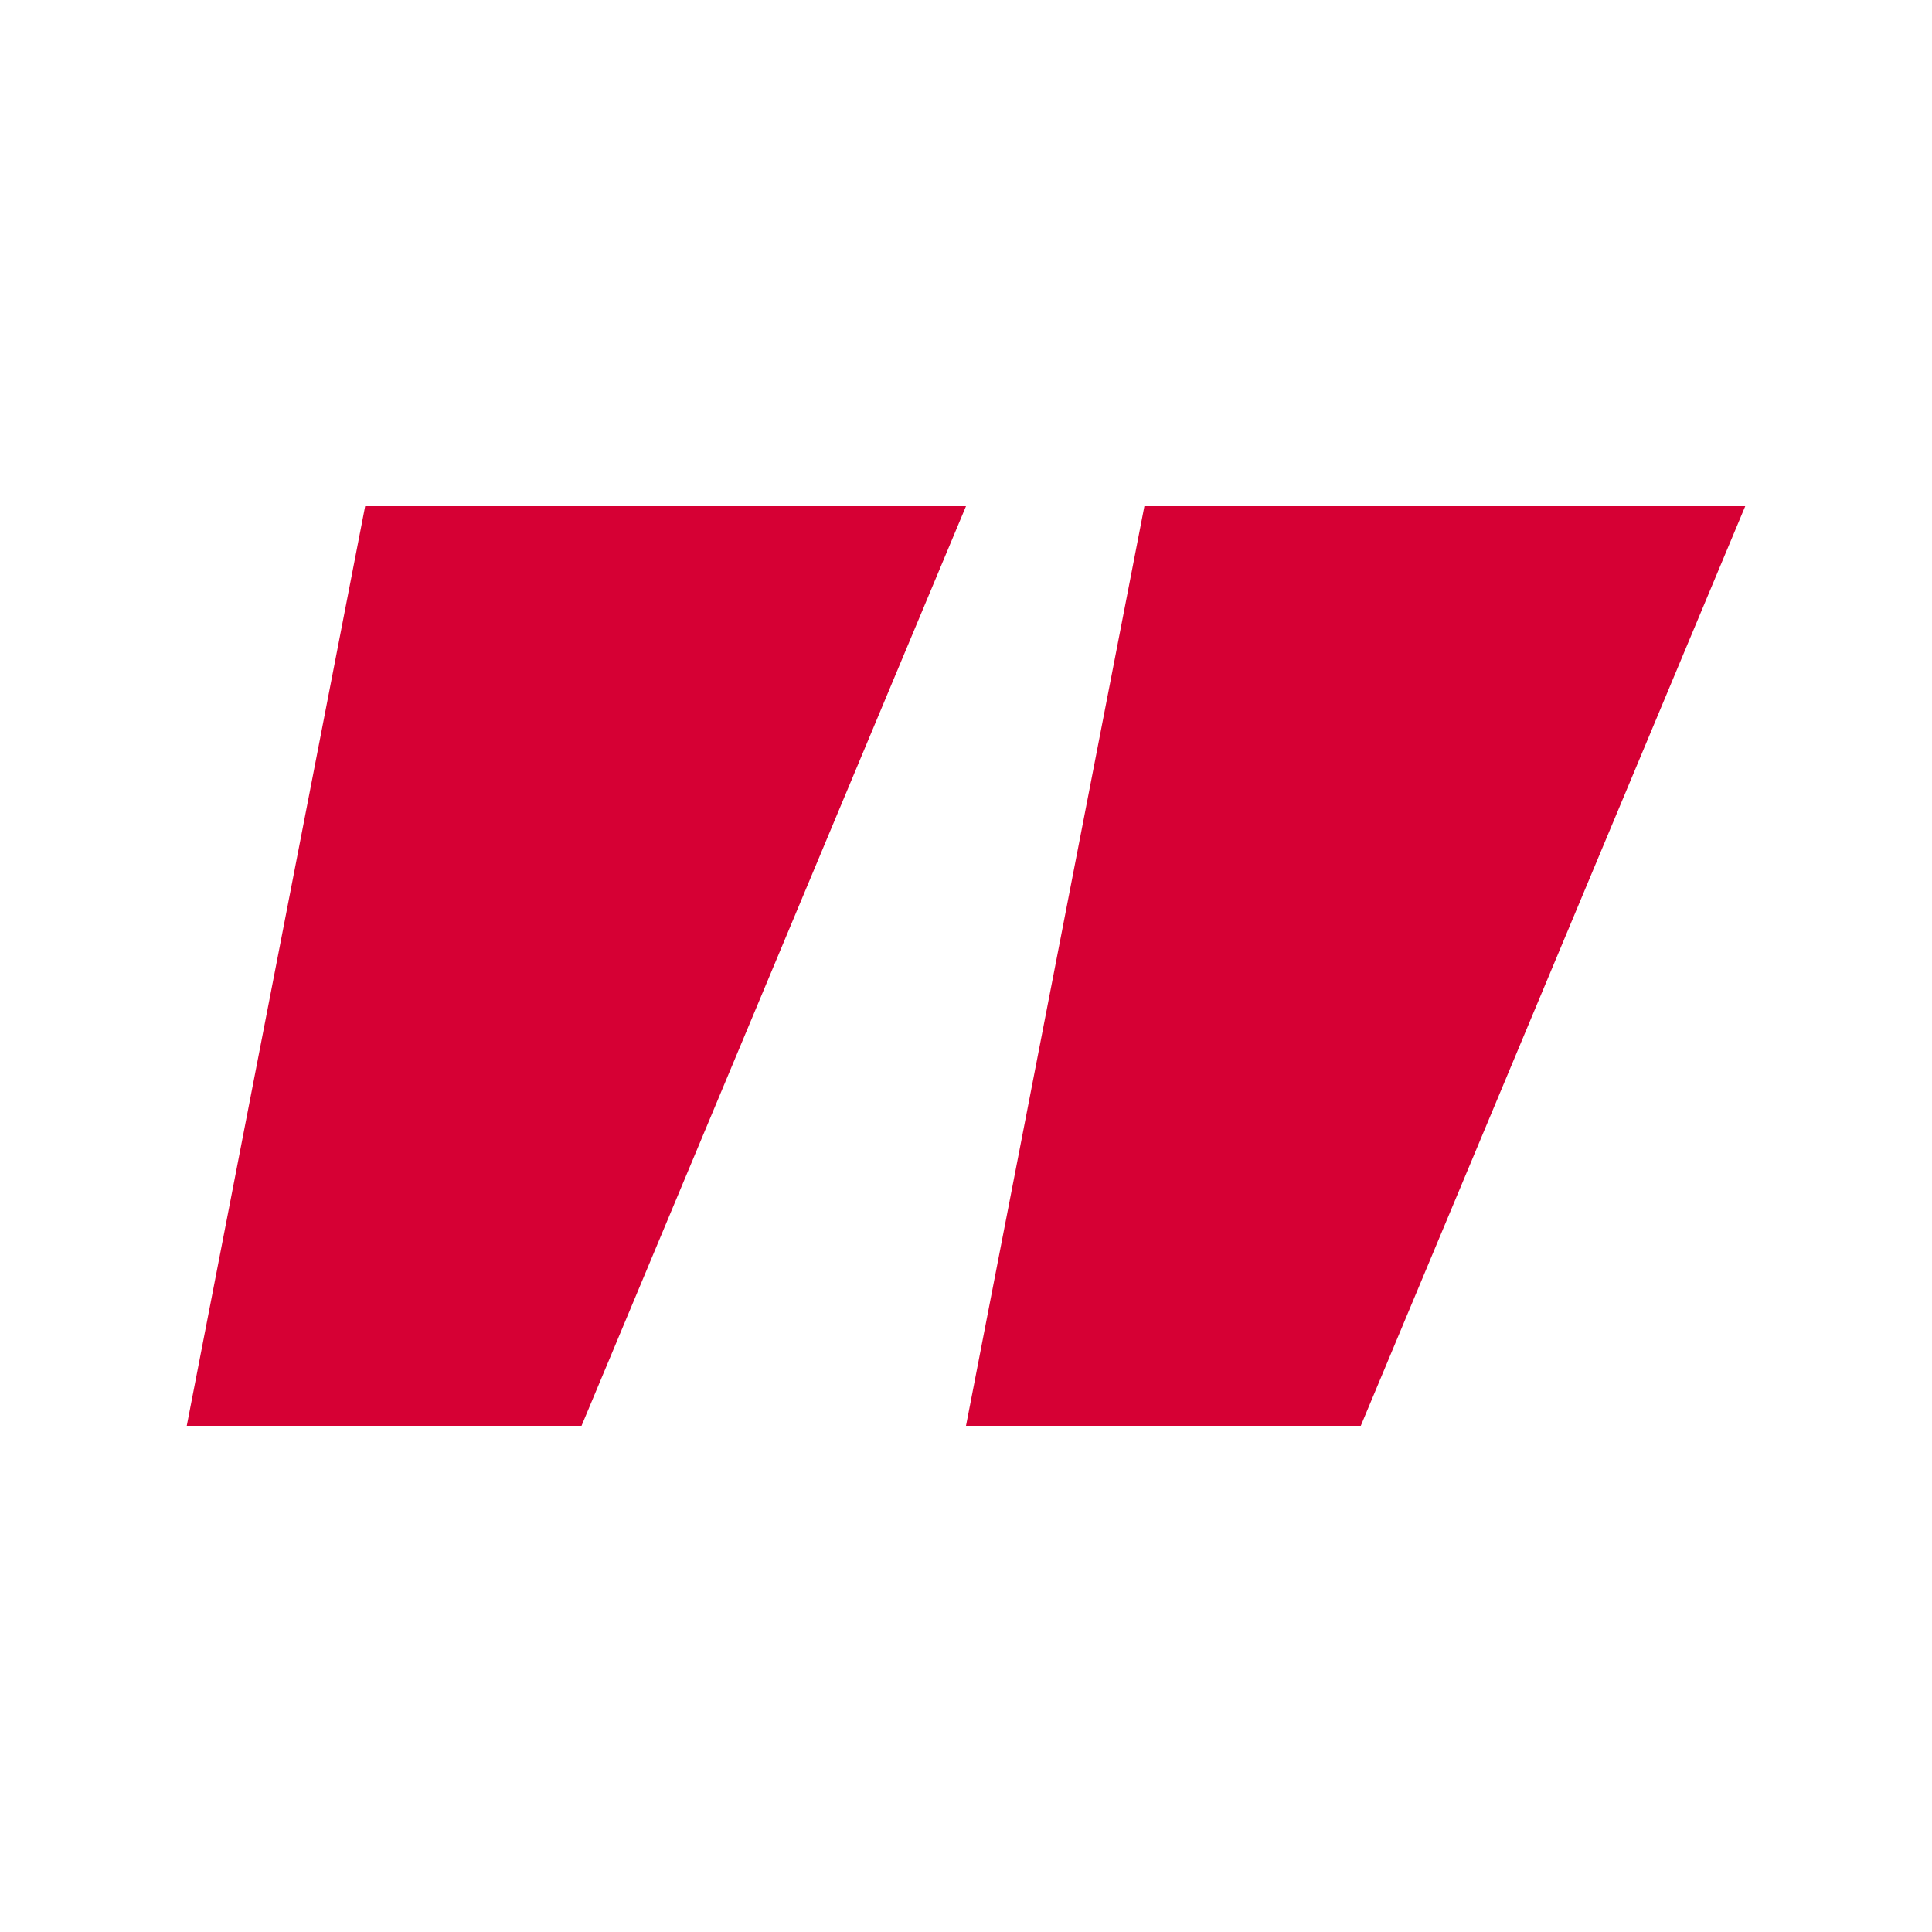 <?xml version="1.0" encoding="utf-8"?>
<!-- Generator: Adobe Illustrator 27.5.0, SVG Export Plug-In . SVG Version: 6.00 Build 0)  -->
<svg version="1.1" id="Layer_1" xmlns="http://www.w3.org/2000/svg" xmlns:xlink="http://www.w3.org/1999/xlink" x="0px" y="0px"
	 viewBox="0 0 300 300" style="enable-background:new 0 0 300 300;" xml:space="preserve">
<style type="text/css">
	.st0{fill:#D60034;}
</style>
<g>
	<path class="st0" d="M56.7,78.6H150L90.3,221.4H29L56.7,78.6z M177.7,78.6H271l-59.7,142.8H150L177.7,78.6z"/>
</g>
</svg>
